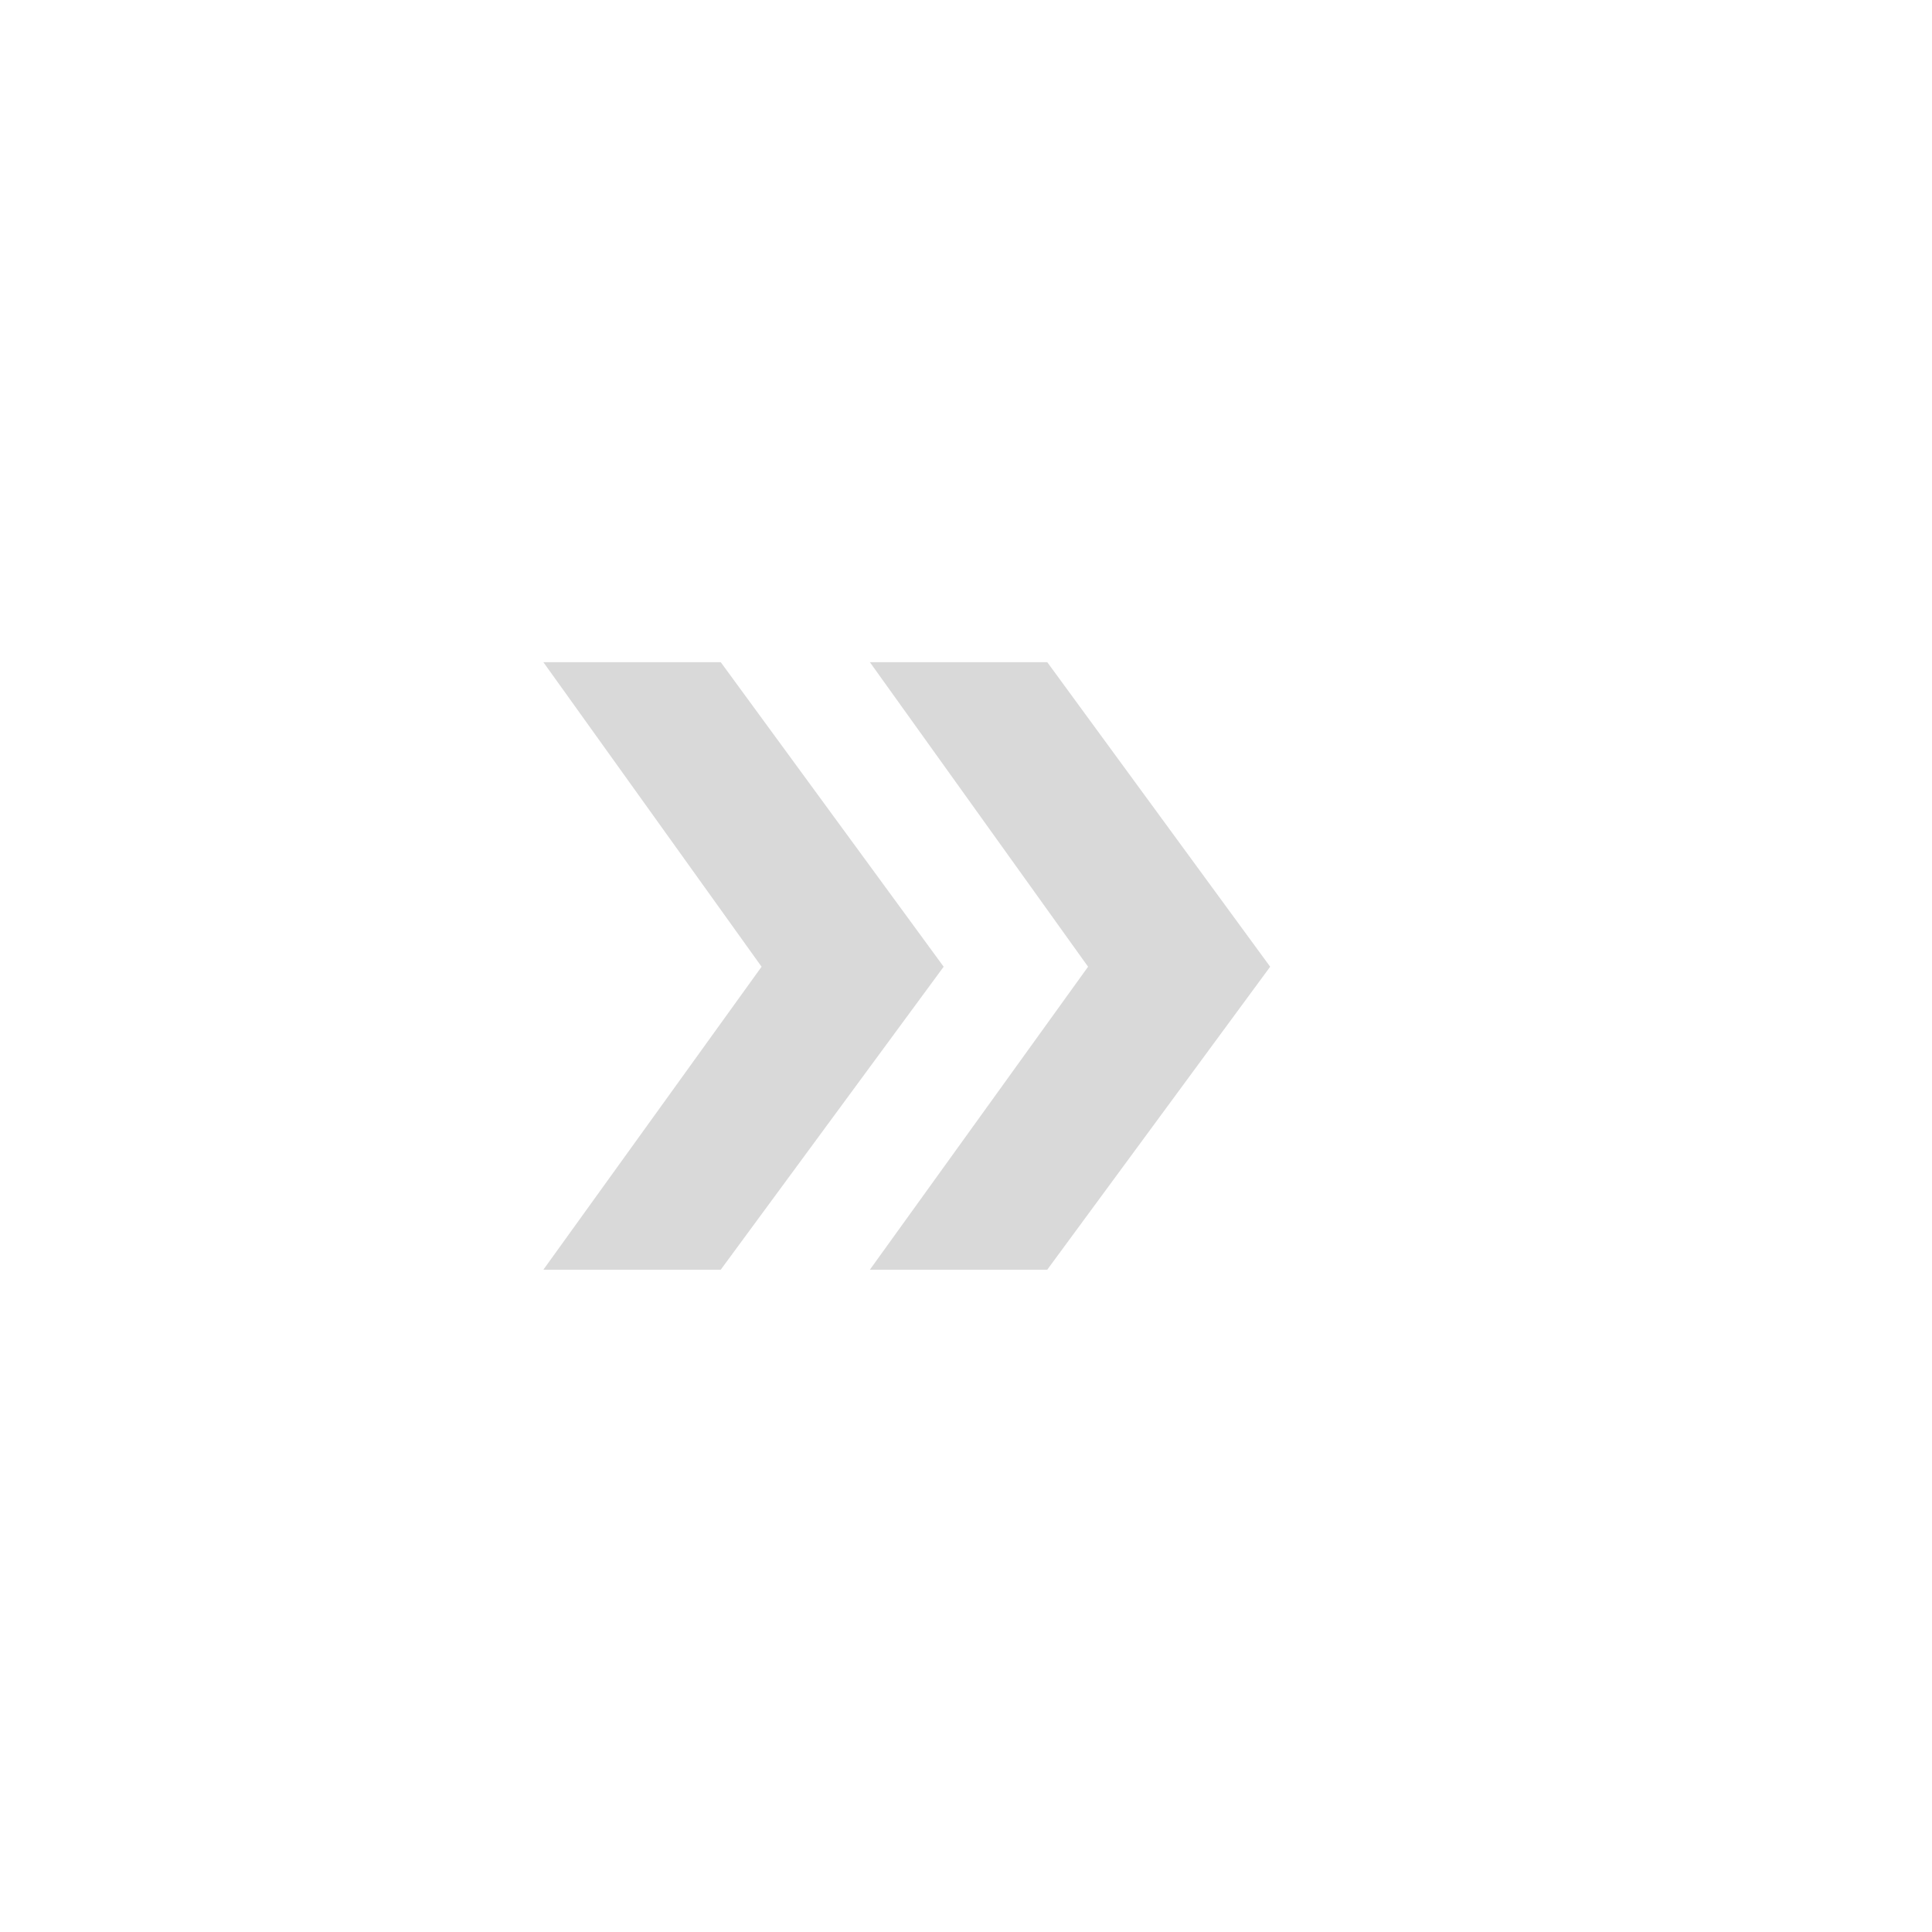 <svg width="16" height="16" viewBox="0 0 16 16" fill="none" xmlns="http://www.w3.org/2000/svg">
<g clip-path="url(#clip0_89_421)">
<path d="M4.5 10.515L6.307 8.006L4.5 5.484H5.969L7.815 8.006L5.969 10.515H4.5ZM7.204 10.515L9.011 8.006L7.204 5.484H8.673L10.519 8.006L8.673 10.515H7.204Z" fill="#D9D9D9"/>
</g>
<defs>
<clipPath id="clip0_89_421">
<rect width="7" height="7" fill="white" transform="translate(4.5 4.5)"/>
</clipPath>
</defs>
</svg>
